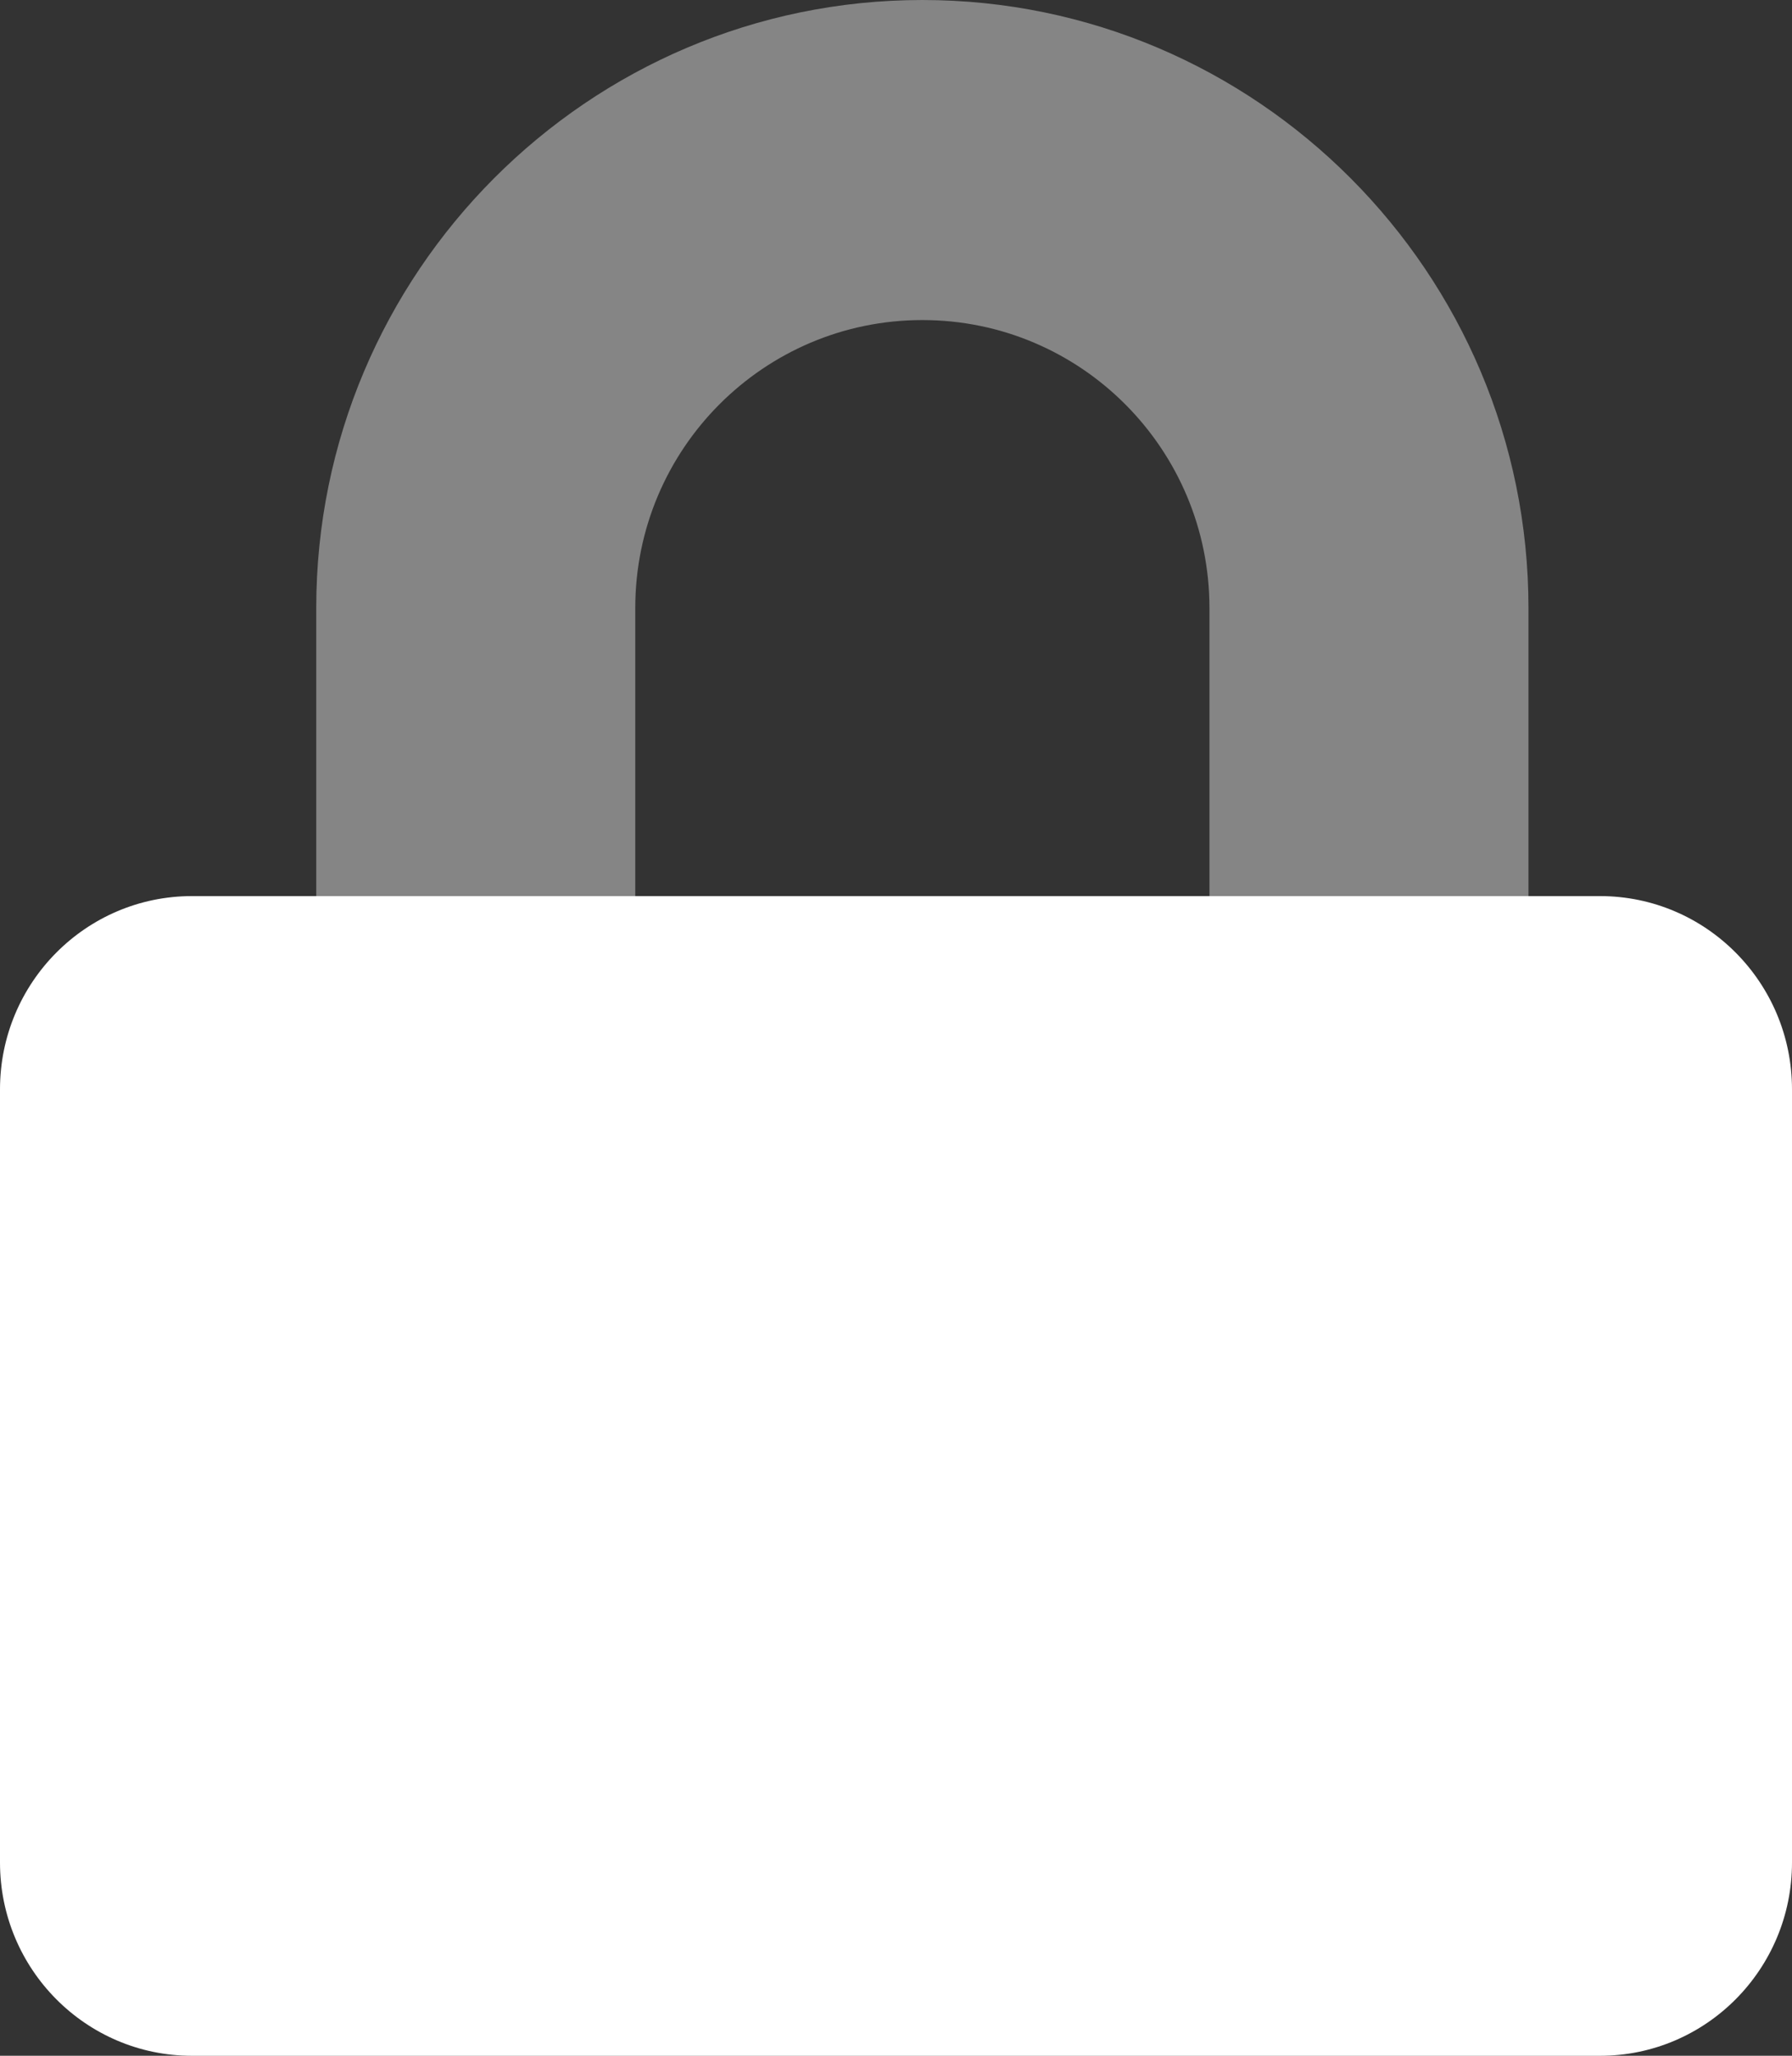 <svg height="39" viewBox="0 0 34 39" width="34" xmlns="http://www.w3.org/2000/svg"><rect x="0" y="0" width="34" height="39" fill="#333333" stroke="none"/><g fill="#fff"><path d="m12.053 17h-6.053v-5.464c0-6.36 5.16-11.536 11.5-11.536s11.5 5.176 11.5 11.536v5.464h-6.053v-5.464c0-3.018-2.439-5.464-5.447-5.464s-5.447 2.446-5.447 5.464z" opacity=".4"/><path d="m34 20.667v14.667c0 2.025-1.631 3.667-3.643 3.667h-26.714c-2.012 0-3.643-1.642-3.643-3.667v-14.667c0-2.025 1.631-3.667 3.643-3.667h26.714c2.012 0 3.643 1.642 3.643 3.667z"/></g></svg>